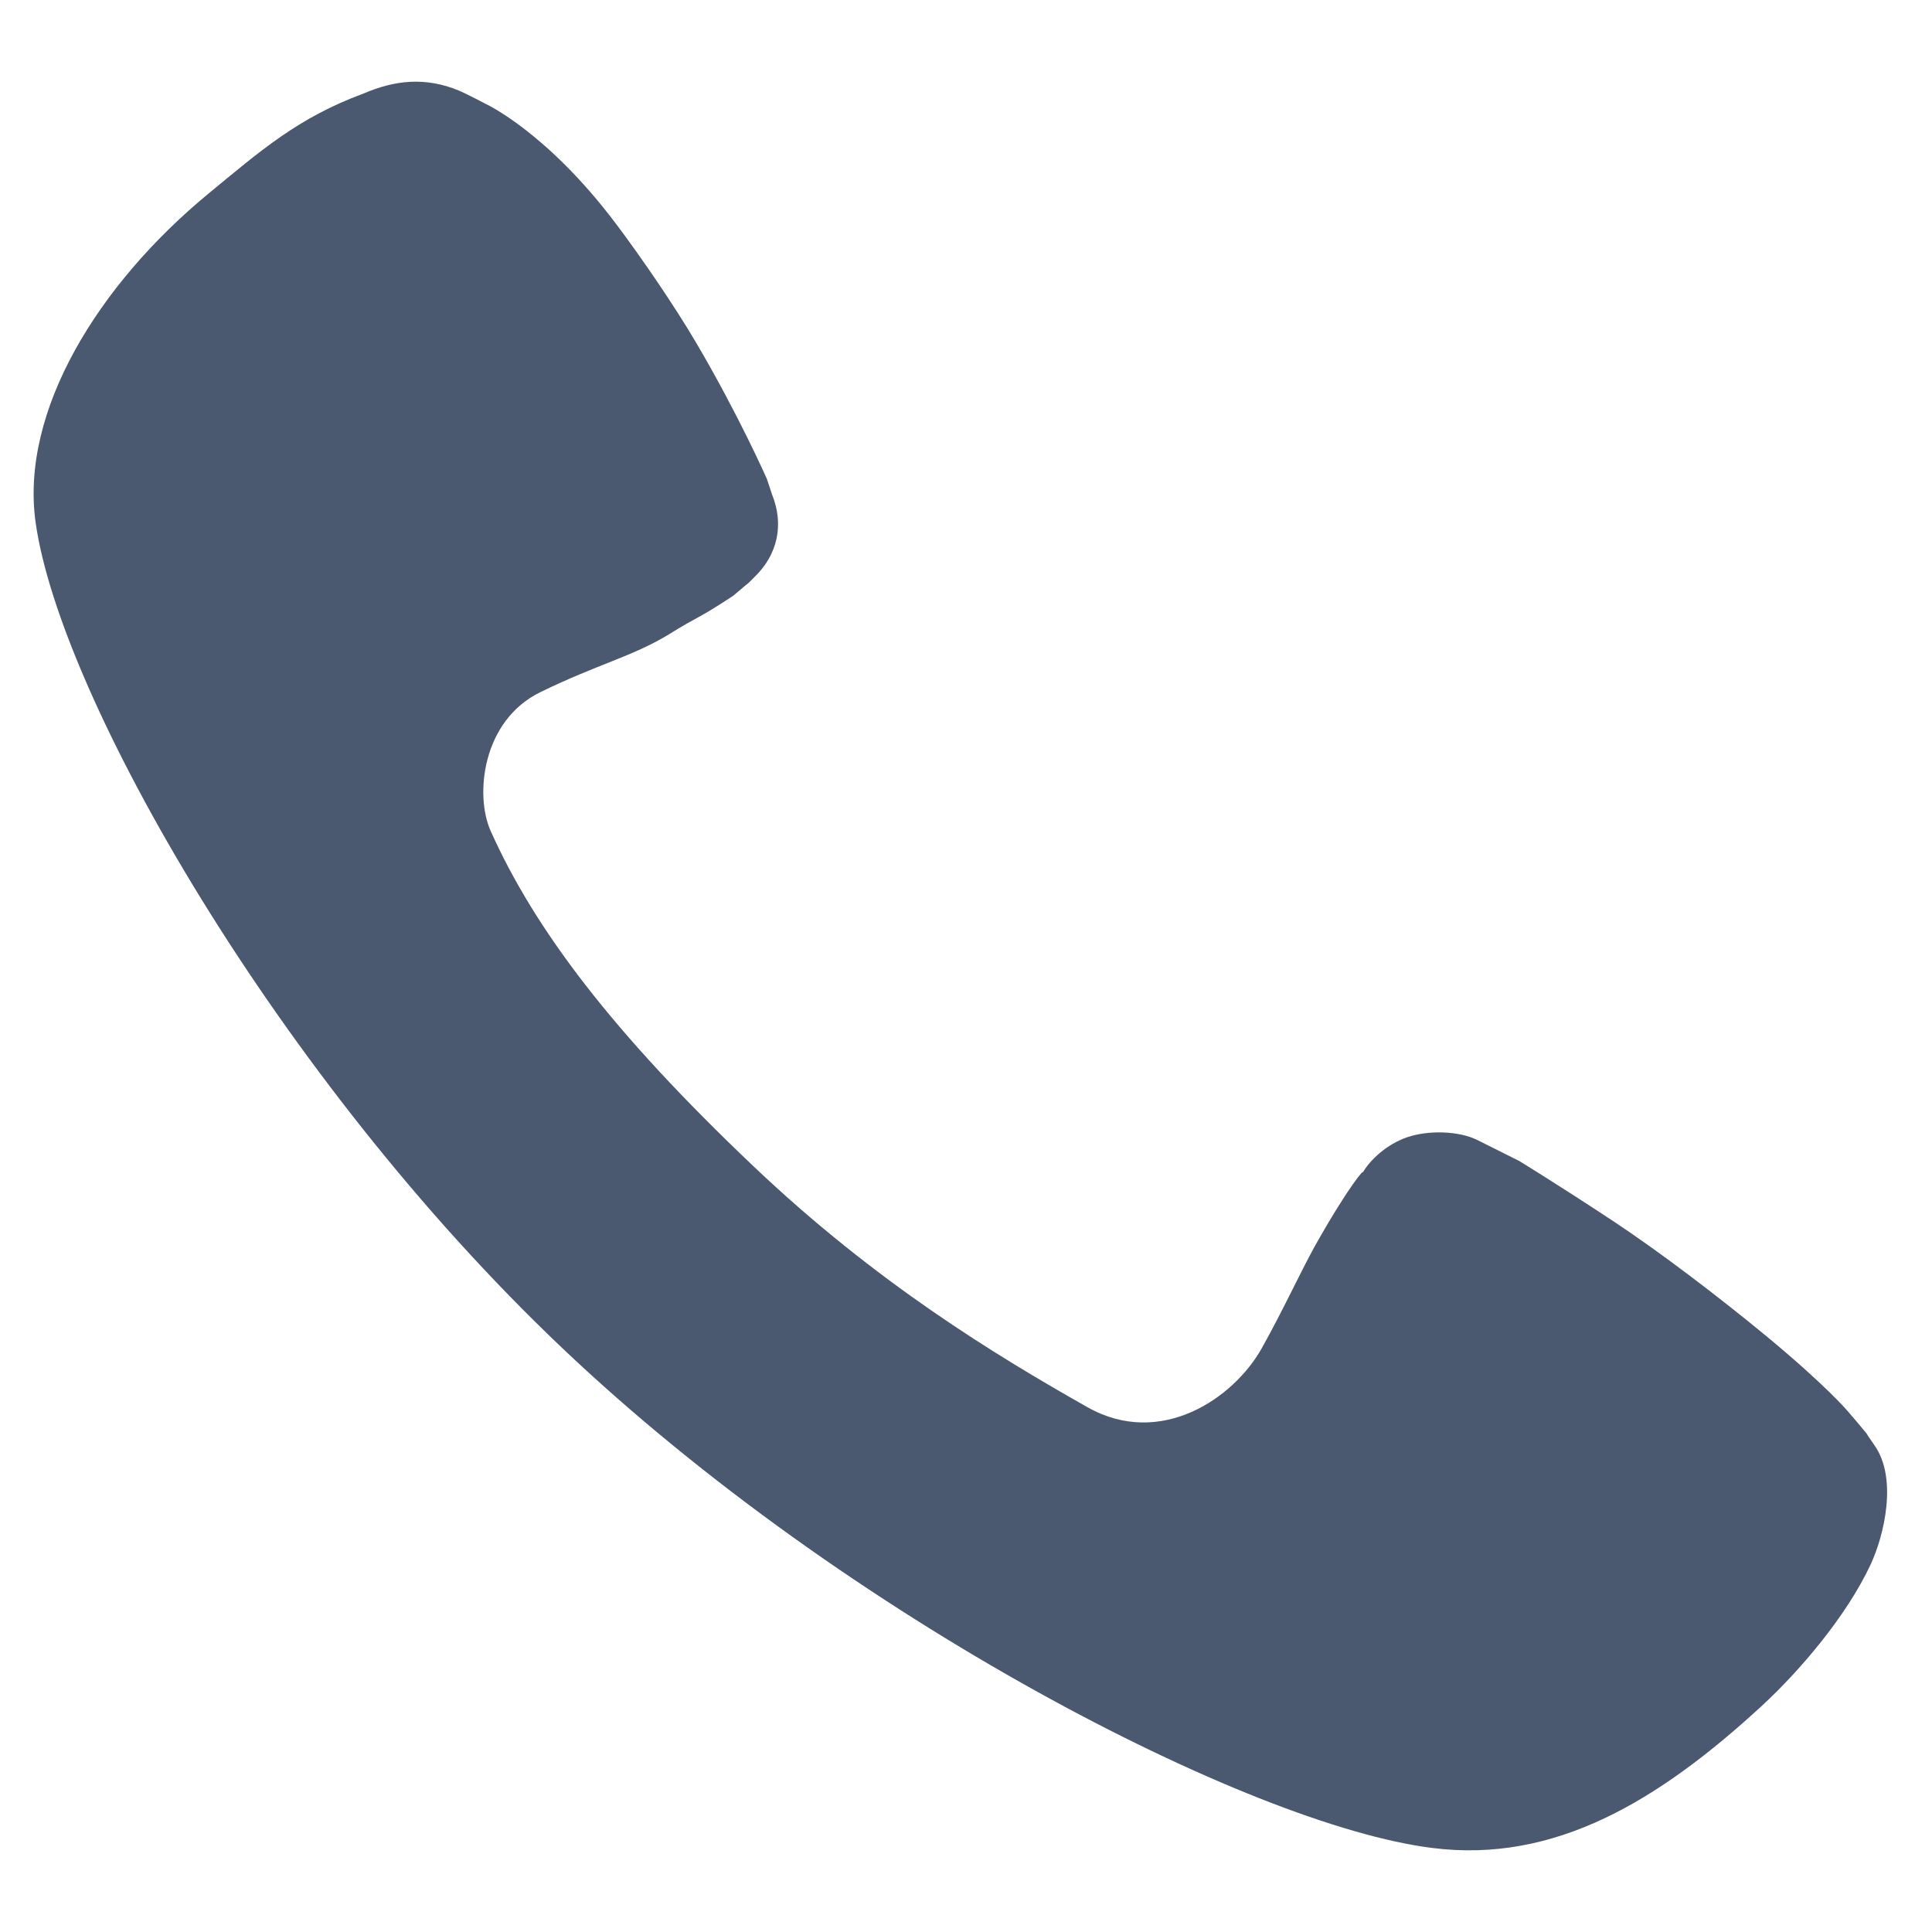 <?xml version="1.0" standalone="no"?><!DOCTYPE svg PUBLIC "-//W3C//DTD SVG 1.1//EN" "http://www.w3.org/Graphics/SVG/1.1/DTD/svg11.dtd"><svg t="1733309380542" class="icon" viewBox="0 0 1024 1024" version="1.1" xmlns="http://www.w3.org/2000/svg" p-id="4272" xmlns:xlink="http://www.w3.org/1999/xlink" width="46" height="46"><path d="M993.54 766.085l-3.939-5.733c2.11 1.984-10.438-12.618-10.438-12.618s-11.78-13.776-42.676-39.318c-25.399-20.996-57.116-45.144-81.85-61.46-30.043-19.819-50.962-32.584-49.648-31.732l-22.065-11.037c-9.675-4.786-25.829-5.308-37.236-1.379-10.307 3.55-19.378 11.623-23.588 18.97 1.804-3.321-7.154 6.528-25.373 39.003-7.808 14.176-16.967 34.19-27.993 53.848-14.96 26.676-53.758 53.071-92.418 31.186-49.067-27.773-112.131-66.098-176.877-127.601C324.392 547.011 283.368 492.404 260.067 440.459c-8.483-18.911-4.628-58.513 26.372-73.621 30.621-14.924 48.239-18.69 67.582-30.301 17.513-10.922 14.051-7.277 34.478-20.694 0.825-0.601 7.363-6.291 8.275-6.898 0 0 1.523-1.542 2.758-2.759 12.829-12.163 16.072-28.288 9.653-44.148l-2.758-8.278c0 0-14.735-33.452-37.236-71.742-11.924-20.29-29.266-45.538-42.752-63.463-36.501-48.518-68.955-63.463-68.955-63.463s-9.096-4.792-13.792-6.898c-18.499-7.799-34.914-5.513-51.027 1.379-34.902 12.895-54.781 30.523-81.757 52.699C51.944 150.741 10.622 218.08 18.872 276.867c12.852 91.943 128.256 294.434 279.149 437.649 150.938 143.236 364.323 252.835 461.043 264.932 64.999 8.281 120.058-24.923 174.868-75.433 19.298-17.785 44.514-46.932 57.482-74.674C998.706 813.742 1005.825 783.537 993.54 766.085z" fill="#4a5970" p-id="4273"></path></svg>